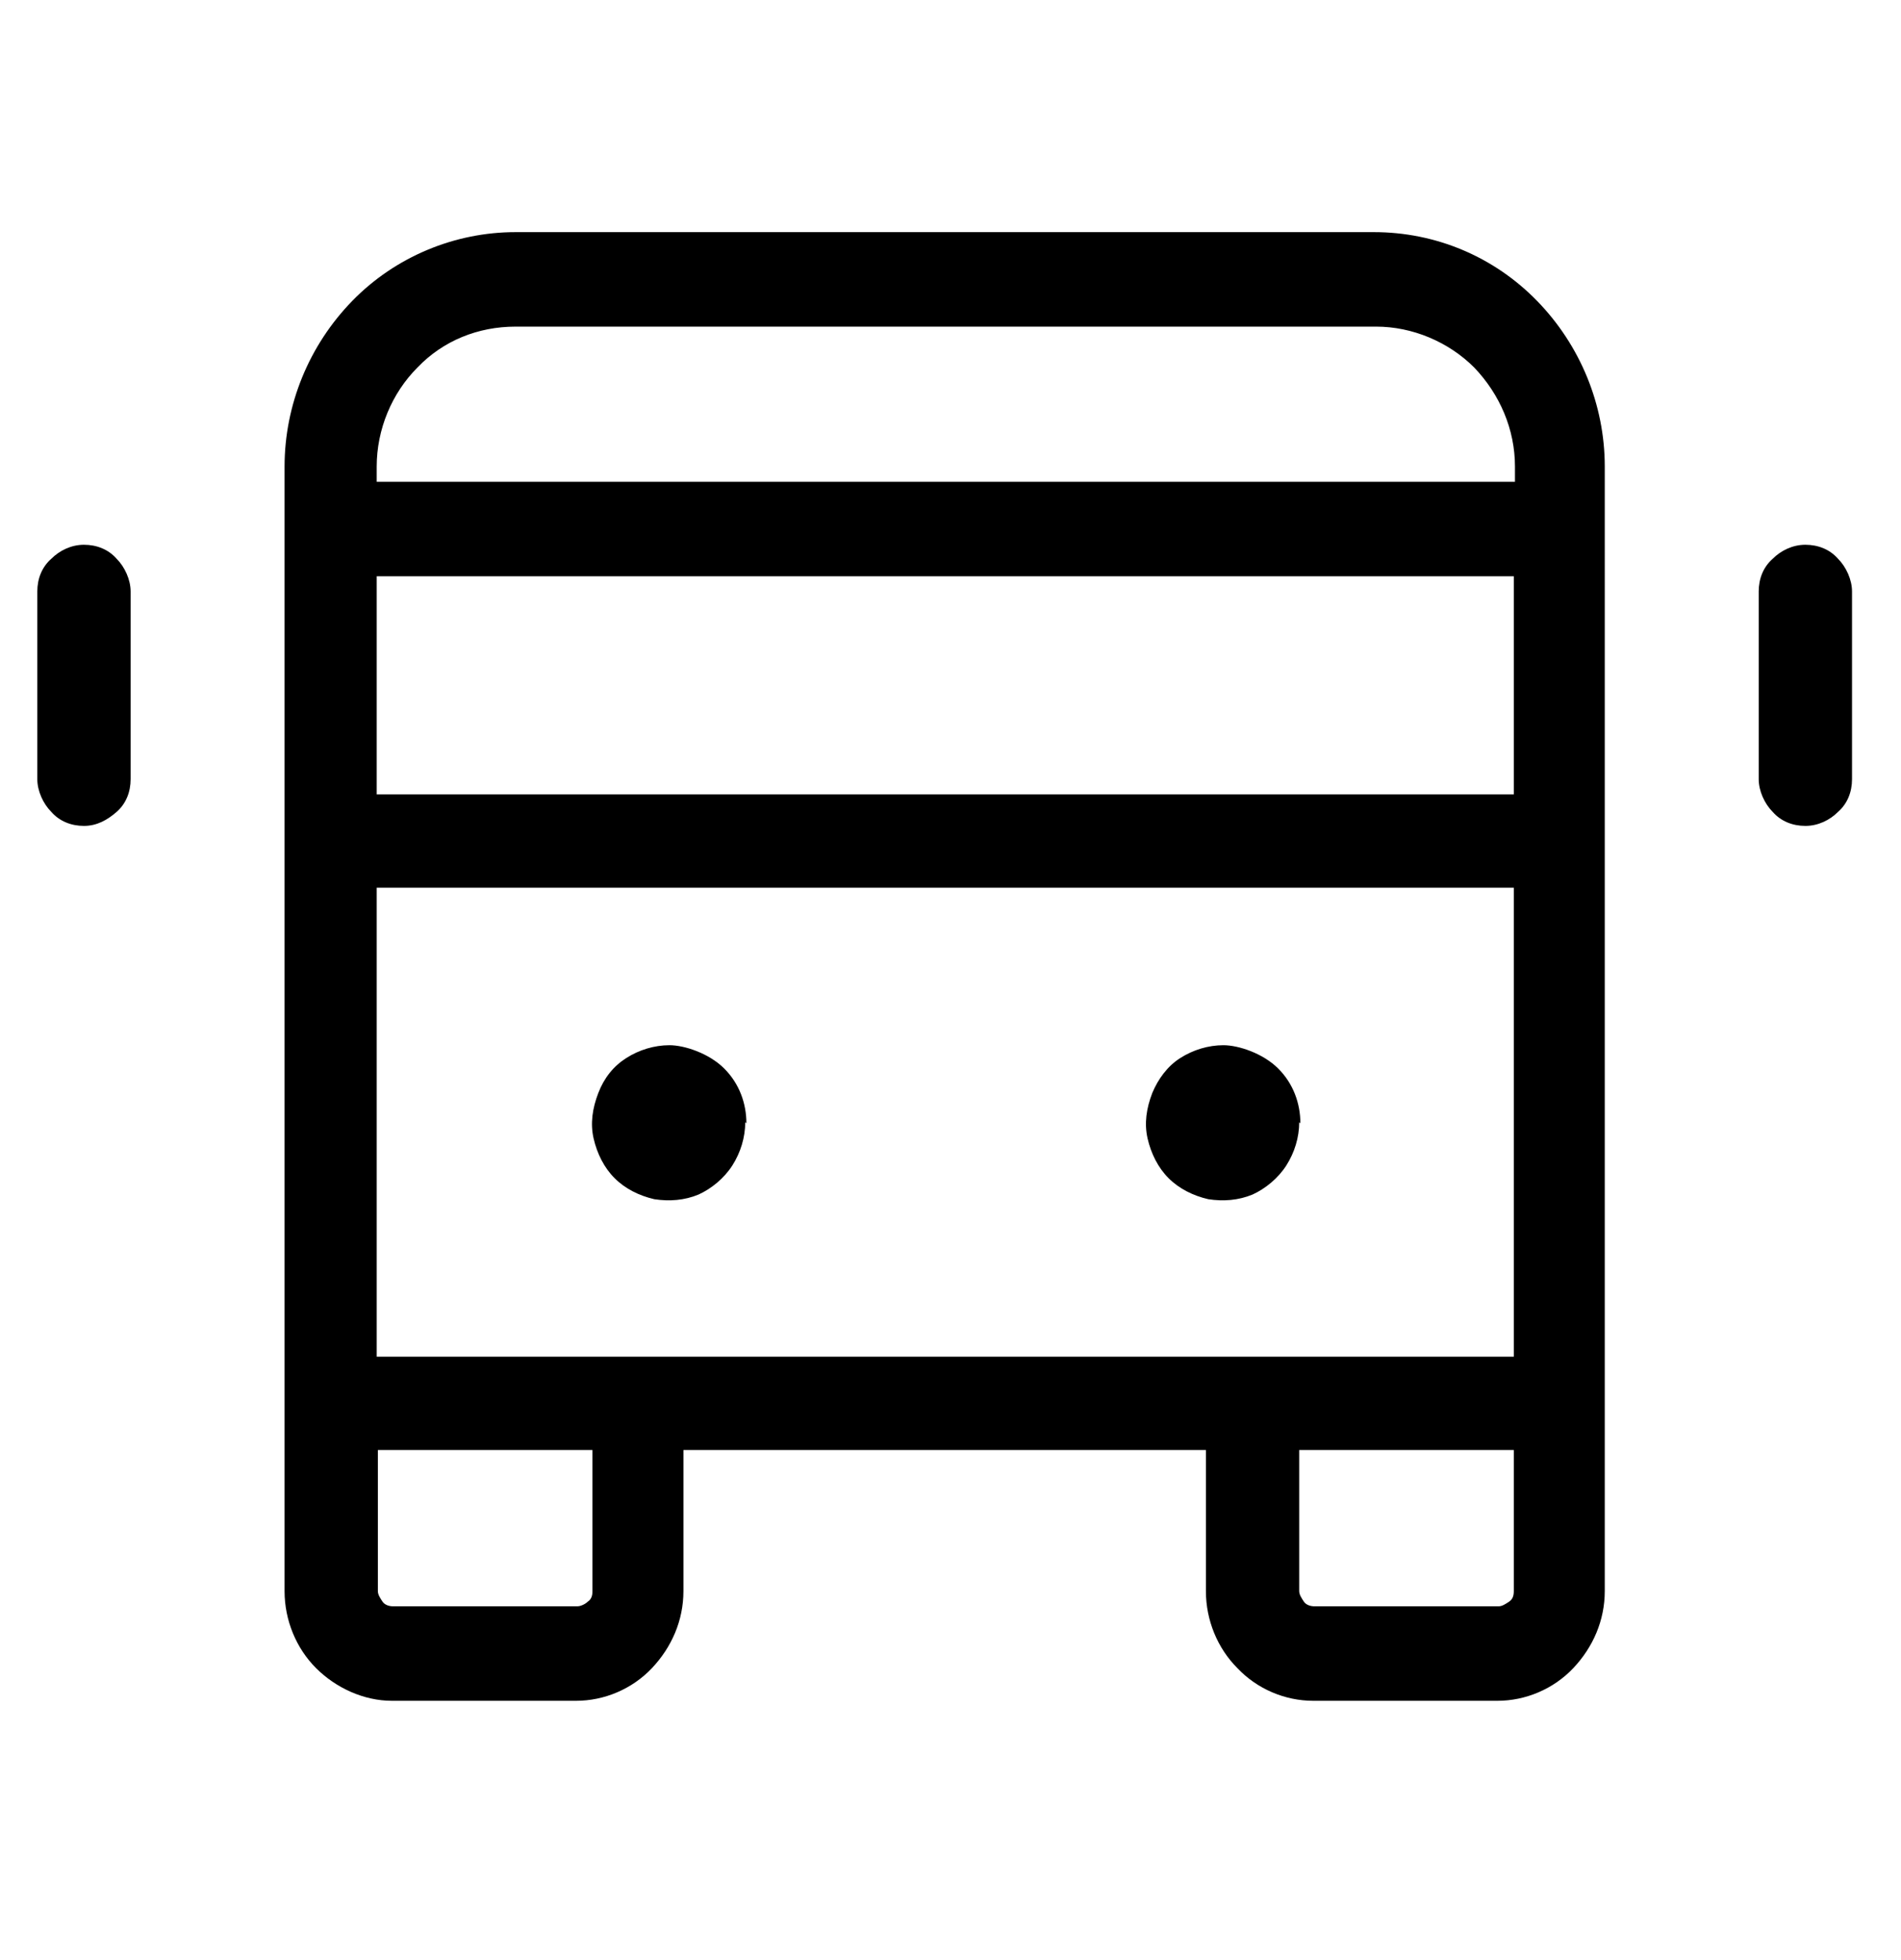 <?xml version="1.0" encoding="UTF-8"?>
<svg xmlns="http://www.w3.org/2000/svg" version="1.1" viewBox="0 0 163 168">
  <!-- Generator: Adobe Illustrator 28.6.0, SVG Export Plug-In . SVG Version: 1.2.0 Build 709)  -->
  <g>
    <g id="Calque_1">
      <path d="M118,19.9H44.2c-5.2,0-10.3,2.1-14,5.9s-5.8,8.9-5.8,14.2v96.4c0,2.5,1,4.9,2.7,6.6s4.1,2.8,6.5,2.8h15.8c2.4,0,4.8-1,6.5-2.8s2.7-4.1,2.7-6.6v-12.1h44.8v12.1c0,2.5,1,4.9,2.7,6.6,1.7,1.8,4.1,2.8,6.5,2.8h15.8c2.4,0,4.8-1,6.5-2.8s2.7-4.1,2.7-6.6V40c0-5.3-2.1-10.4-5.8-14.2-3.7-3.8-8.7-5.9-14-5.9ZM32.3,116.3v-40.2h97.5v40.2s-97.5,0-97.5,0ZM32.3,49.4h97.5v18.7H32.3s0-18.7,0-18.7ZM44.2,28h73.8c3.1,0,6.2,1.3,8.4,3.5,2.2,2.3,3.5,5.3,3.5,8.5v1.3H32.3v-1.3c0-3.2,1.3-6.3,3.5-8.5,2.2-2.3,5.2-3.5,8.4-3.5ZM50.8,136.4c0,.4-.1.7-.4.9-.2.2-.6.4-.9.4h-15.8c-.3,0-.7-.1-.9-.4s-.4-.6-.4-.9v-12.1h18.4v12.1h0ZM128.5,137.7h-15.8c-.3,0-.7-.1-.9-.4s-.4-.6-.4-.9v-12.1h18.4v12.1c0,.4-.1.7-.4.9s-.6.4-.9.4h0ZM63.9,96.2c0,1.3-.4,2.6-1.1,3.7-.7,1.1-1.8,2-2.9,2.5-1.2.5-2.5.6-3.8.4-1.3-.3-2.5-.9-3.4-1.8-.9-.9-1.5-2.1-1.8-3.4-.3-1.3-.1-2.6.4-3.9s1.3-2.3,2.4-3c1.1-.7,2.4-1.1,3.7-1.1s3.4.7,4.7,2,1.9,3,1.9,4.7h0ZM111.4,96.2c0,1.3-.4,2.6-1.1,3.7-.7,1.1-1.8,2-2.9,2.5-1.2.5-2.5.6-3.8.4-1.3-.3-2.5-.9-3.4-1.8-.9-.9-1.5-2.1-1.8-3.4-.3-1.3-.1-2.6.4-3.9.5-1.2,1.3-2.3,2.4-3s2.4-1.1,3.7-1.1,3.4.7,4.7,2,1.9,3,1.9,4.7h0ZM158.8,50.7v16.1c0,1.1-.4,2.1-1.2,2.8-.7.7-1.7,1.2-2.8,1.2s-2.1-.4-2.8-1.2c-.7-.7-1.2-1.8-1.2-2.8v-16.1c0-1.1.4-2.1,1.2-2.8.7-.7,1.7-1.2,2.8-1.2s2.1.4,2.8,1.2c.7.7,1.2,1.8,1.2,2.8ZM11.2,50.7v16.1c0,1.1-.4,2.1-1.2,2.8s-1.7,1.2-2.8,1.2-2.1-.4-2.8-1.2c-.7-.7-1.2-1.8-1.2-2.8v-16.1c0-1.1.4-2.1,1.2-2.8.7-.7,1.7-1.2,2.8-1.2s2.1.4,2.8,1.2c.7.7,1.2,1.8,1.2,2.8Z"/>
    </g>
  </g>
</svg>